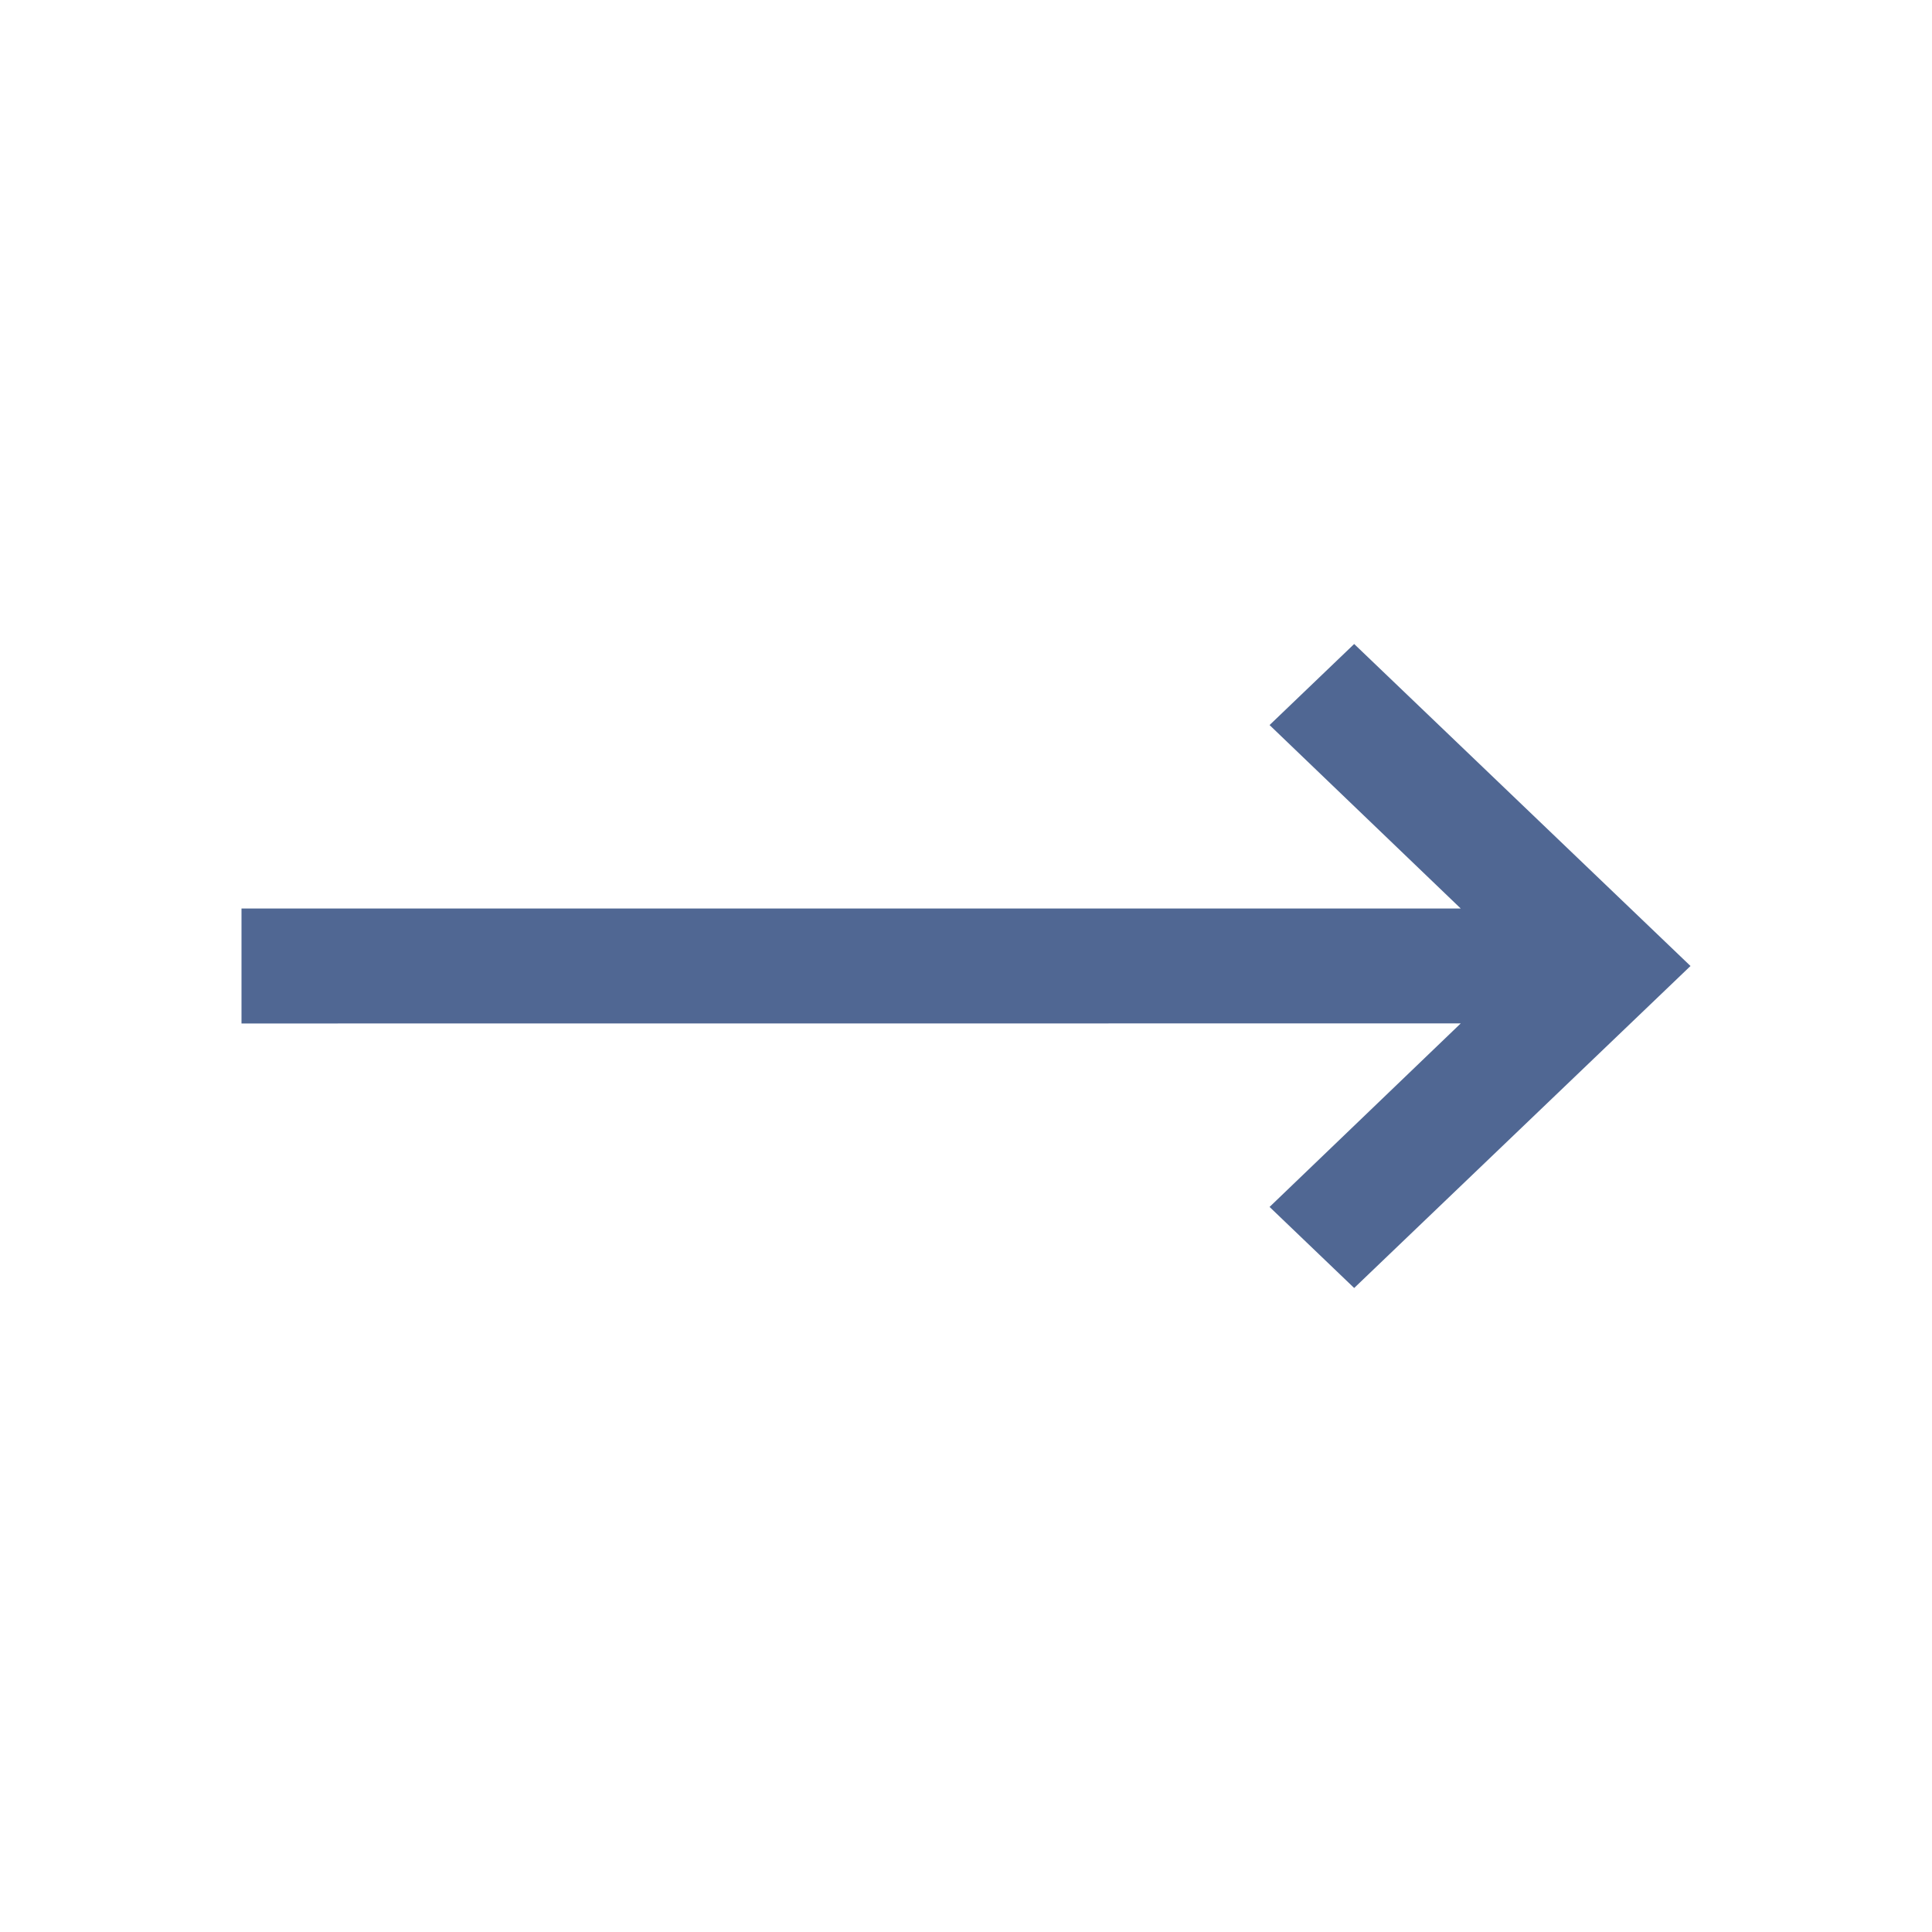 <?xml version="1.0" encoding="UTF-8"?>
<svg width="24px" height="24px" viewBox="0 0 24 24" version="1.1" xmlns="http://www.w3.org/2000/svg" xmlns:xlink="http://www.w3.org/1999/xlink">
    <!-- Generator: Sketch 63.1 (92452) - https://sketch.com -->
    <title>Shape</title>
    <desc>Created with Sketch.</desc>
    <g id="Symbols" stroke="none" stroke-width="1" fill="none" fill-rule="evenodd">
        <g id="Icon/Navigation/Arrow">
            <g id="ic_arrow_forward">
                <g id="Icon-24px">
                    <polygon id="Shape" points="0 0 24 0 24 24 0 24"></polygon>
                    <polygon id="Path" fill="#506793" points="21 12 16.822 8 15.771 9.007 18.146 11.286 3 11.286 3 12.714 18.146 12.713 15.771 14.993 16.822 16"></polygon>
                </g>
            </g>
        </g>
    </g>
</svg>